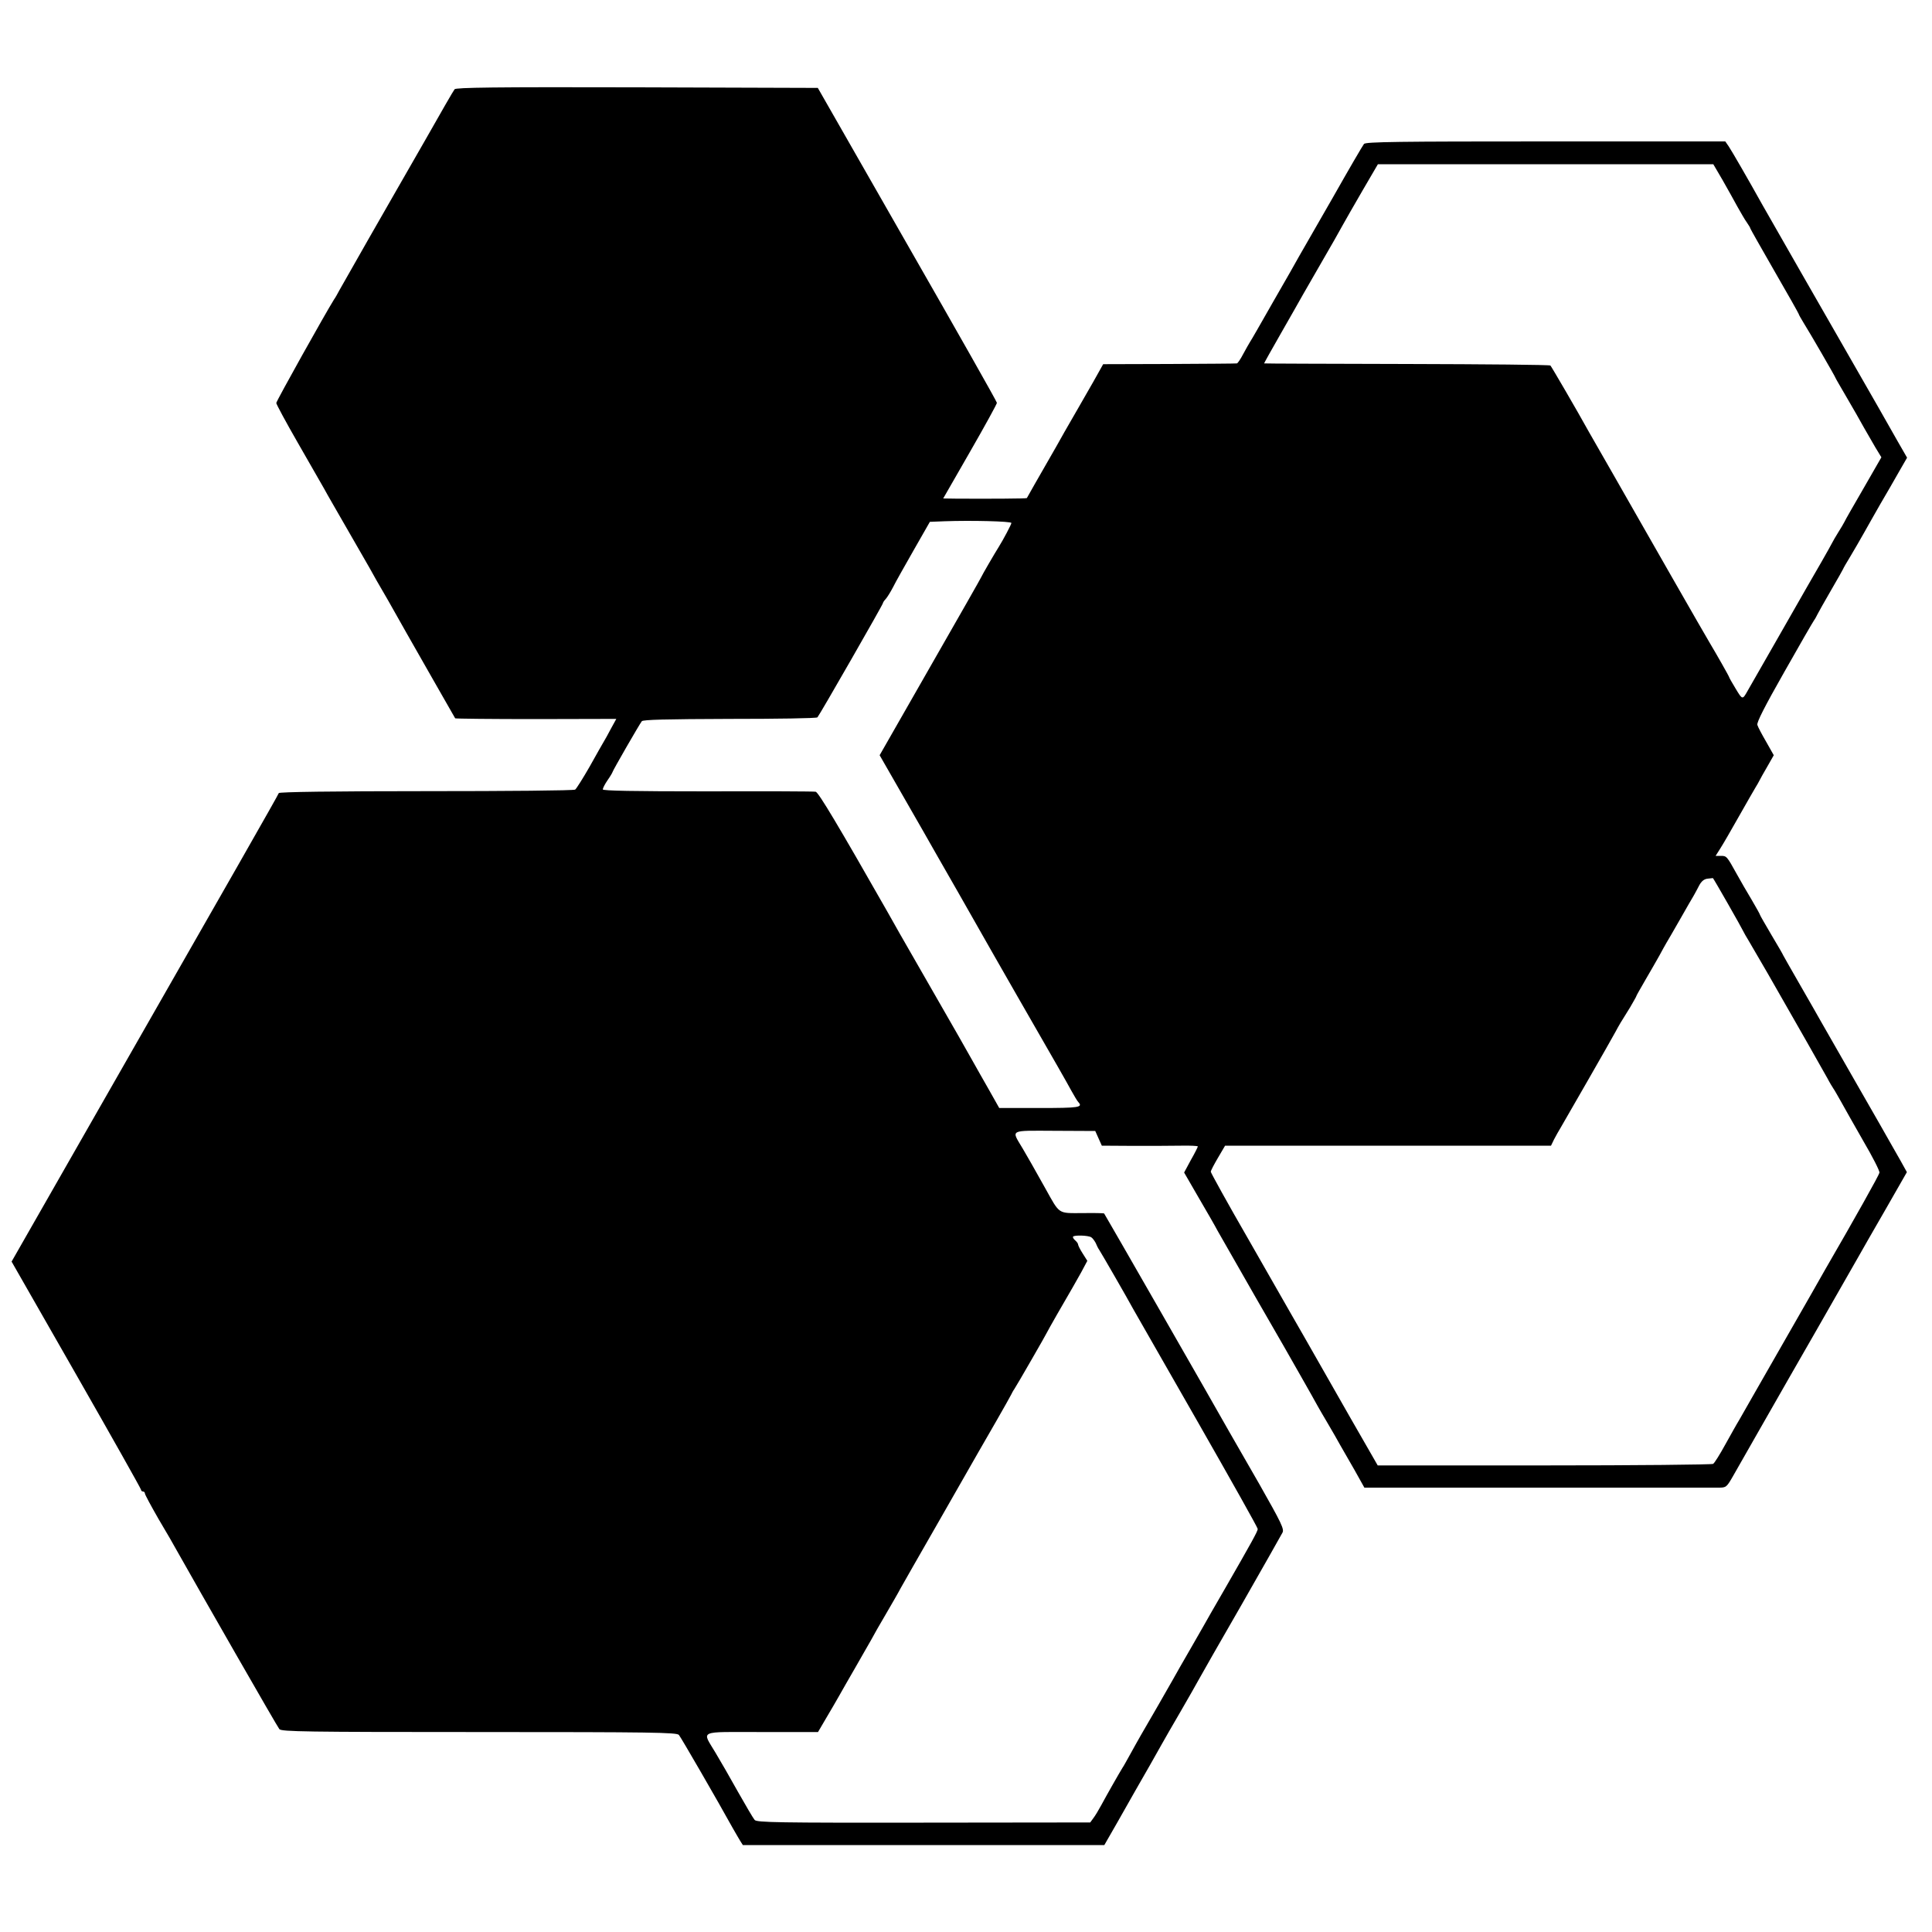 <?xml version="1.0" standalone="no"?>
<!DOCTYPE svg PUBLIC "-//W3C//DTD SVG 20010904//EN"
 "http://www.w3.org/TR/2001/REC-SVG-20010904/DTD/svg10.dtd">
<svg version="1.0" xmlns="http://www.w3.org/2000/svg"
 width="1000pt" height="1000pt" viewBox="0 0 1000 1000"
 preserveAspectRatio="xMidYMid meet">
<g transform="translate(0,1000) scale(0.1,-0.1)"
fill="#000000" stroke="none">
<path d="M2353 9538 c-6 -7 -74 -125 -152 -263 -79 -137 -147 -257 -152 -265
-15 -25 -270 -472 -291 -510 -10 -19 -23 -42 -29 -50 -44 -70 -299 -526 -299
-536 0 -6 50 -99 111 -205 61 -107 123 -214 137 -239 13 -25 68 -119 120 -210
52 -91 104 -181 115 -200 10 -19 53 -95 96 -168 42 -74 85 -150 96 -170 27
-47 248 -436 251 -440 2 -2 190 -4 418 -4 l416 1 -28 -51 c-15 -28 -31 -58
-37 -67 -5 -9 -39 -67 -73 -129 -35 -61 -69 -115 -75 -119 -7 -5 -354 -8 -771
-8 -485 0 -761 -4 -763 -10 -3 -10 -227 -403 -1002 -1758 l-381 -667 335 -586
c184 -322 335 -590 335 -595 0 -5 5 -9 10 -9 6 0 10 -5 10 -10 0 -6 32 -65 71
-133 40 -67 81 -138 91 -157 117 -208 524 -919 534 -930 11 -13 136 -15 1034
-15 898 0 1023 -2 1034 -15 11 -13 203 -345 278 -481 14 -25 32 -55 39 -67
l14 -22 936 0 935 0 70 122 c38 67 78 138 89 157 51 88 112 196 136 239 14 26
59 103 99 172 40 69 82 143 94 165 12 22 112 198 223 390 110 193 205 360 211
372 10 18 -5 49 -119 250 -72 125 -141 246 -154 268 -74 132 -647 1131 -650
1134 -2 2 -53 3 -113 2 -128 0 -115 -9 -192 129 -68 122 -81 144 -117 206 -59
99 -73 92 166 91 l210 -1 17 -38 17 -38 161 -1 c89 0 200 0 249 1 48 1 87 -1
87 -4 0 -3 -16 -35 -36 -70 l-35 -65 74 -128 c41 -70 86 -148 99 -173 14 -25
59 -103 100 -175 41 -71 86 -150 100 -175 14 -25 79 -137 144 -250 64 -113
128 -224 141 -248 13 -24 47 -85 77 -135 30 -51 63 -108 73 -127 11 -19 44
-77 73 -127 l52 -93 92 0 c135 0 1694 0 1742 0 39 0 41 2 76 63 19 34 72 127
118 207 46 80 91 159 100 175 9 17 105 183 212 370 107 187 206 360 220 385
14 25 75 132 137 239 l111 194 -31 56 c-18 31 -40 70 -49 86 -9 17 -90 158
-180 315 -90 157 -173 303 -186 325 -12 22 -61 107 -108 189 -47 82 -86 150
-86 151 0 2 -27 49 -60 104 -33 56 -60 103 -60 105 0 3 -19 37 -43 78 -24 40
-59 100 -77 133 -52 94 -53 95 -83 95 l-27 0 24 38 c13 20 57 96 97 167 41 72
79 139 86 150 7 11 16 27 20 35 4 8 22 41 41 73 l33 58 -39 69 c-22 38 -43 77
-46 88 -4 13 39 97 139 273 79 140 149 261 155 269 6 8 13 22 17 30 4 8 35 64
70 124 35 60 63 110 63 111 0 2 17 32 38 66 21 35 52 89 69 119 17 30 55 98
85 150 31 52 74 128 97 168 l42 73 -50 87 c-27 48 -144 254 -261 457 -117 204
-224 390 -238 415 -14 25 -59 104 -100 175 -41 72 -86 150 -100 175 -74 133
-158 278 -174 302 l-18 26 -930 0 c-757 0 -931 -2 -940 -13 -6 -7 -79 -132
-161 -277 -83 -144 -161 -281 -174 -303 -12 -22 -72 -128 -134 -235 -61 -107
-115 -202 -121 -210 -5 -8 -21 -36 -35 -62 -14 -27 -29 -49 -33 -49 -4 -1
-161 -2 -350 -3 l-342 -1 -14 -25 c-7 -14 -57 -101 -111 -195 -54 -93 -107
-186 -117 -205 -97 -169 -152 -265 -153 -268 -2 -3 -197 -4 -366 -3 l-67 1
139 242 c77 134 139 247 139 253 0 6 -209 375 -464 820 l-463 810 -935 3
c-741 2 -938 -1 -945 -10z m6563 -470 c26 -46 61 -108 77 -138 17 -30 38 -67
49 -82 10 -14 18 -28 18 -31 0 -2 56 -101 125 -221 69 -119 125 -219 125 -221
0 -3 12 -24 26 -47 31 -49 164 -279 164 -283 0 -2 27 -48 59 -103 32 -55 72
-124 88 -154 17 -29 44 -76 60 -104 l31 -51 -92 -160 c-51 -88 -96 -166 -99
-174 -4 -8 -18 -32 -32 -54 -14 -22 -28 -47 -32 -55 -4 -8 -29 -53 -56 -100
-27 -47 -61 -105 -75 -130 -14 -25 -86 -151 -160 -280 -74 -129 -140 -244
-146 -255 -27 -48 -27 -48 -62 10 -19 31 -34 58 -34 60 0 4 -69 125 -99 175
-13 20 -373 650 -387 675 -6 11 -57 100 -113 198 -56 98 -113 197 -126 220
-63 114 -195 340 -200 345 -3 4 -338 7 -743 8 -405 1 -738 2 -739 3 -1 0 39
72 89 159 49 86 100 175 112 197 24 42 130 226 164 285 11 19 30 53 42 75 12
22 58 102 102 178 l80 137 868 0 868 0 48 -82z m-3681 -1775 c0 -7 -43 -88
-65 -123 -21 -33 -90 -152 -90 -155 0 -2 -119 -211 -264 -464 l-263 -460 105
-183 c58 -101 114 -199 125 -218 11 -19 90 -159 177 -310 86 -151 168 -295
182 -320 14 -25 69 -121 123 -215 207 -360 254 -442 280 -490 15 -27 31 -54
36 -59 26 -28 4 -31 -200 -31 l-209 0 -53 94 c-30 52 -68 120 -85 150 -17 31
-111 196 -209 366 -175 304 -196 342 -233 408 -254 446 -355 615 -370 619 -9
2 -261 3 -559 2 -388 0 -543 3 -543 10 0 6 11 28 25 48 14 20 25 39 25 41 0 6
140 249 152 264 7 8 126 11 455 12 245 0 449 3 454 8 10 10 339 584 339 591 0
3 6 13 14 21 8 9 25 36 38 61 12 25 61 111 107 192 l84 147 76 3 c137 5 346 0
346 -9z m3707 -1968 c41 -71 77 -137 81 -145 4 -8 16 -30 28 -49 11 -19 56
-96 99 -170 186 -325 253 -443 308 -541 13 -25 28 -49 32 -55 4 -5 21 -35 38
-65 16 -30 69 -122 116 -205 48 -82 86 -156 84 -165 -2 -12 -125 -232 -282
-503 -10 -18 -109 -192 -221 -387 -112 -195 -212 -371 -223 -390 -12 -19 -44
-77 -72 -127 -28 -51 -56 -96 -63 -100 -7 -4 -400 -8 -874 -8 l-862 0 -143
249 c-79 138 -156 273 -171 300 -16 28 -47 83 -69 121 -22 39 -52 90 -66 115
-14 25 -113 198 -220 385 -108 187 -195 345 -195 350 0 6 17 38 37 72 l37 63
644 0 c355 0 734 0 844 0 l199 0 16 33 c9 17 25 46 35 62 27 46 259 450 282
493 21 39 25 46 77 129 17 30 32 55 32 58 0 2 21 39 46 82 25 43 58 100 73
127 14 27 31 56 36 65 6 9 37 64 70 121 33 58 65 114 72 125 6 11 19 34 28 52
11 21 25 33 43 35 15 2 28 3 28 3 1 0 35 -58 76 -130z m-3294 -1729 c7 -4 17
-18 23 -29 5 -12 13 -29 19 -37 11 -17 140 -240 178 -310 14 -25 164 -287 334
-584 169 -296 308 -543 308 -550 0 -12 -33 -71 -168 -306 -30 -52 -64 -111
-75 -130 -11 -19 -54 -96 -97 -170 -43 -74 -88 -153 -100 -175 -24 -43 -122
-213 -164 -285 -14 -25 -40 -70 -56 -100 -17 -30 -34 -62 -40 -70 -18 -29 -85
-147 -109 -192 -14 -26 -32 -56 -42 -69 l-16 -22 -862 -1 c-755 -1 -864 1
-875 14 -7 8 -46 74 -86 145 -40 72 -92 162 -116 202 -71 120 -97 108 238 108
l292 0 41 70 c23 39 53 90 67 115 14 25 51 90 83 145 31 55 69 120 83 145 13
25 48 86 77 135 29 50 64 110 77 135 21 38 81 142 200 350 50 87 177 309 200
350 14 25 57 99 95 165 38 66 72 127 76 135 4 8 11 22 17 30 13 19 170 292
170 295 0 1 23 42 51 91 85 147 91 157 125 218 l32 60 -24 38 c-13 20 -24 42
-24 47 0 5 -7 14 -15 21 -8 7 -13 15 -11 19 6 9 78 7 94 -3z"/>
</g>
</svg>
